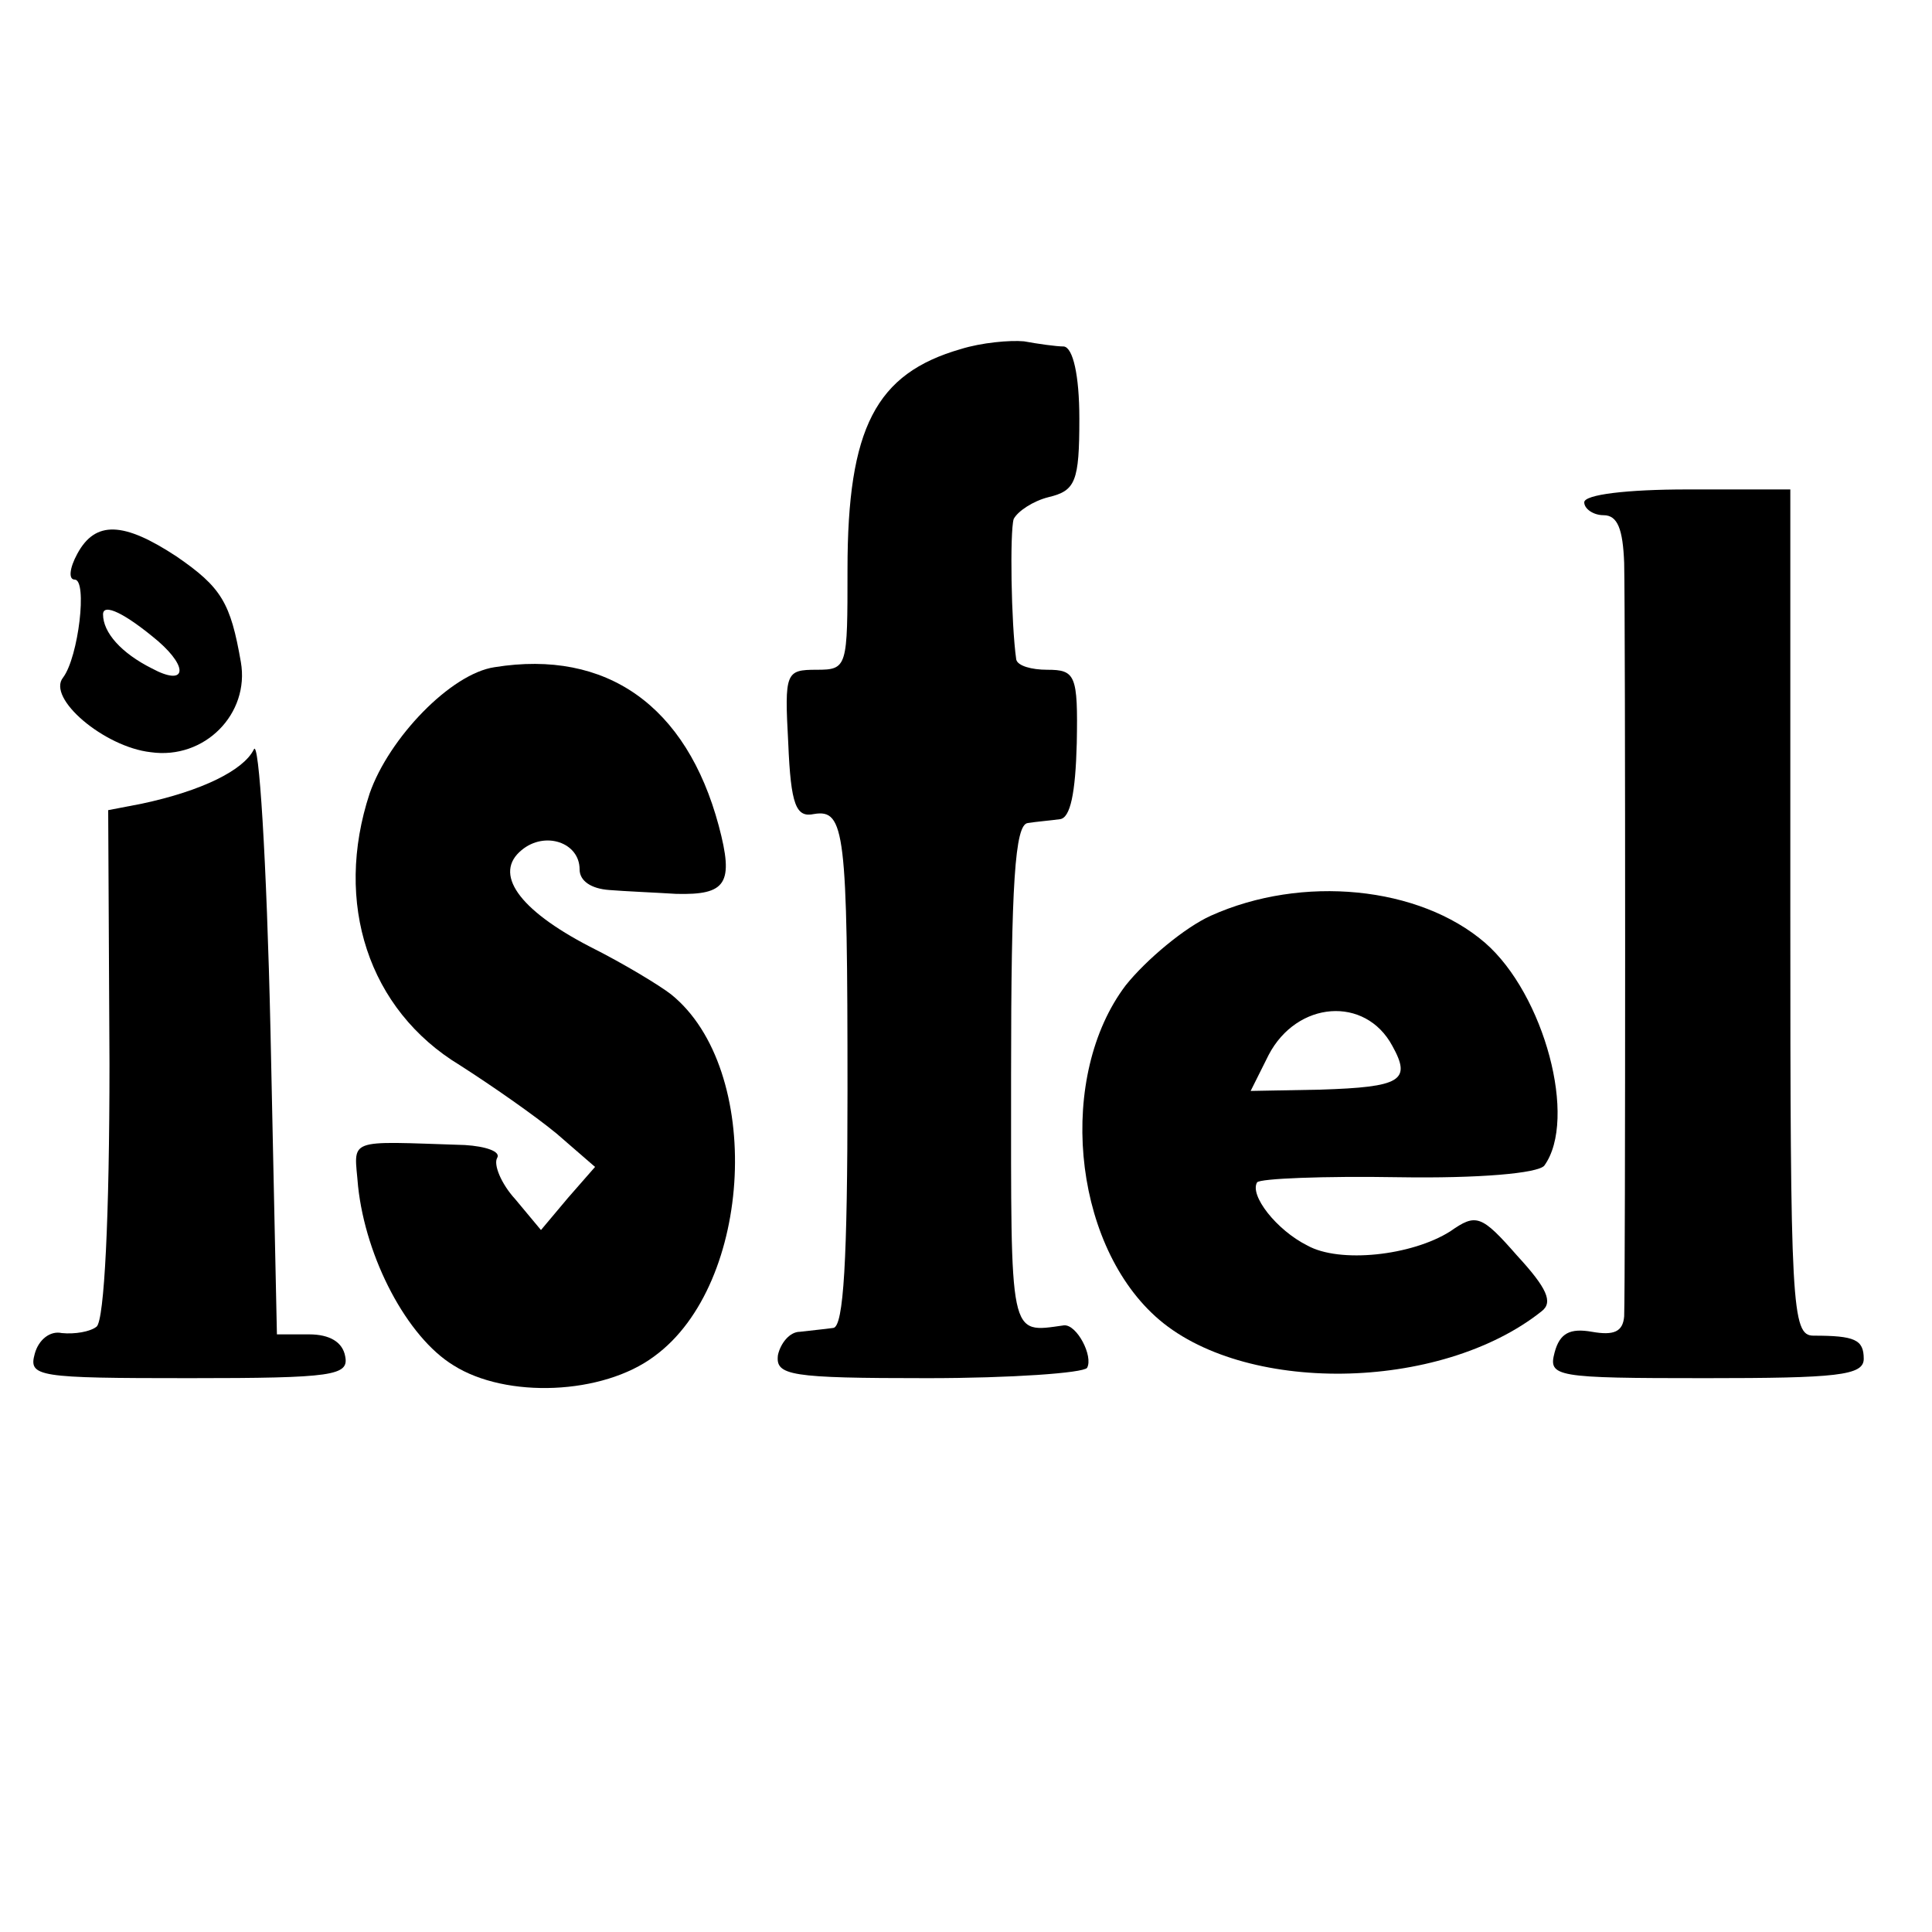 <?xml version="1.0" standalone="no"?>
<!DOCTYPE svg PUBLIC "-//W3C//DTD SVG 20010904//EN"
 "http://www.w3.org/TR/2001/REC-SVG-20010904/DTD/svg10.dtd">
<svg version="1.0" xmlns="http://www.w3.org/2000/svg"
 width="150pt" height="150pt" viewBox="0 0 150 150"
 preserveAspectRatio="xMidYMid meet">
<g transform="translate(0,150) scale(0.1,-0.1)"
fill="#000000" stroke="none">
<path d="M746 1229 c-66 -19 -88 -61 -88 -171 0 -76 0 -78 -24 -78 -24 0 -25
-2 -22 -57 2 -48 6 -58 20 -55 24 4 26 -14 26 -215 0 -131 -3 -183 -11 -184
-7 -1 -18 -2 -26 -3 -8 0 -15 -9 -17 -18 -2 -16 9 -18 116 -18 65 0 121 4 124
8 5 9 -8 34 -18 33 -43 -6 -41 -12 -41 194 0 149 3 195 13 196 6 1 18 2 25 3
8 1 12 20 13 59 1 53 -1 57 -23 57 -12 0 -23 3 -24 8 -4 28 -5 99 -2 109 3 6
15 14 27 17 21 5 24 12 24 61 0 34 -5 55 -12 56 -6 0 -20 2 -31 4 -11 1 -33
-1 -49 -6z"/>
<path d="M1230 1110 c0 -5 7 -10 15 -10 11 0 15 -11 16 -37 1 -44 1 -559 0
-585 -1 -12 -8 -15 -25 -12 -17 3 -25 -1 -29 -16 -5 -19 0 -20 117 -20 102 0
123 2 123 15 0 15 -7 18 -39 18 -17 0 -18 22 -18 328 l0 329 -80 0 c-47 0 -80
-4 -80 -10z"/>
<path d="M60 1070 c-6 -11 -7 -20 -2 -20 10 0 3 -60 -9 -76 -13 -16 32 -54 68
-58 42 -6 77 30 70 70 -8 46 -15 58 -50 82 -41 27 -63 28 -77 2z m63 -68 c24
-21 21 -35 -5 -21 -24 12 -38 28 -38 42 0 9 17 1 43 -21z"/>
<path d="M384 982 c-34 -5 -82 -55 -97 -98 -28 -85 -1 -168 70 -211 25 -16 58
-39 75 -53 l30 -26 -21 -24 -21 -25 -20 24 c-11 12 -17 27 -14 32 3 5 -9 9
-25 10 -94 3 -86 6 -83 -32 6 -56 38 -117 74 -139 41 -26 116 -23 156 7 77 56
85 223 13 281 -9 7 -37 24 -63 37 -56 29 -75 57 -53 75 18 15 45 6 45 -15 0
-9 9 -15 23 -16 12 -1 36 -2 52 -3 39 -1 45 8 33 53 -25 93 -87 137 -174 123z"/>
<path d="M197 918 c-8 -16 -40 -32 -87 -42 l-26 -5 1 -197 c0 -119 -4 -199
-10 -204 -5 -4 -17 -6 -27 -5 -9 2 -18 -5 -21 -16 -5 -18 2 -19 120 -19 112 0
124 2 121 17 -2 11 -12 17 -28 17 l-25 0 -5 236 c-3 133 -9 228 -13 218z"/>
<path d="M940 789 c-20 -9 -50 -34 -66 -54 -53 -70 -42 -198 23 -257 67 -61
221 -59 300 4 9 7 4 18 -19 43 -28 32 -32 33 -52 19 -30 -19 -86 -25 -111 -11
-24 12 -45 39 -39 49 2 3 52 5 110 4 62 -1 108 3 113 9 26 36 0 133 -46 173
-51 44 -142 53 -213 21z m141 -101 c15 -27 7 -32 -56 -34 l-54 -1 14 28 c22
42 75 46 96 7z"/>
</g>
</svg>
